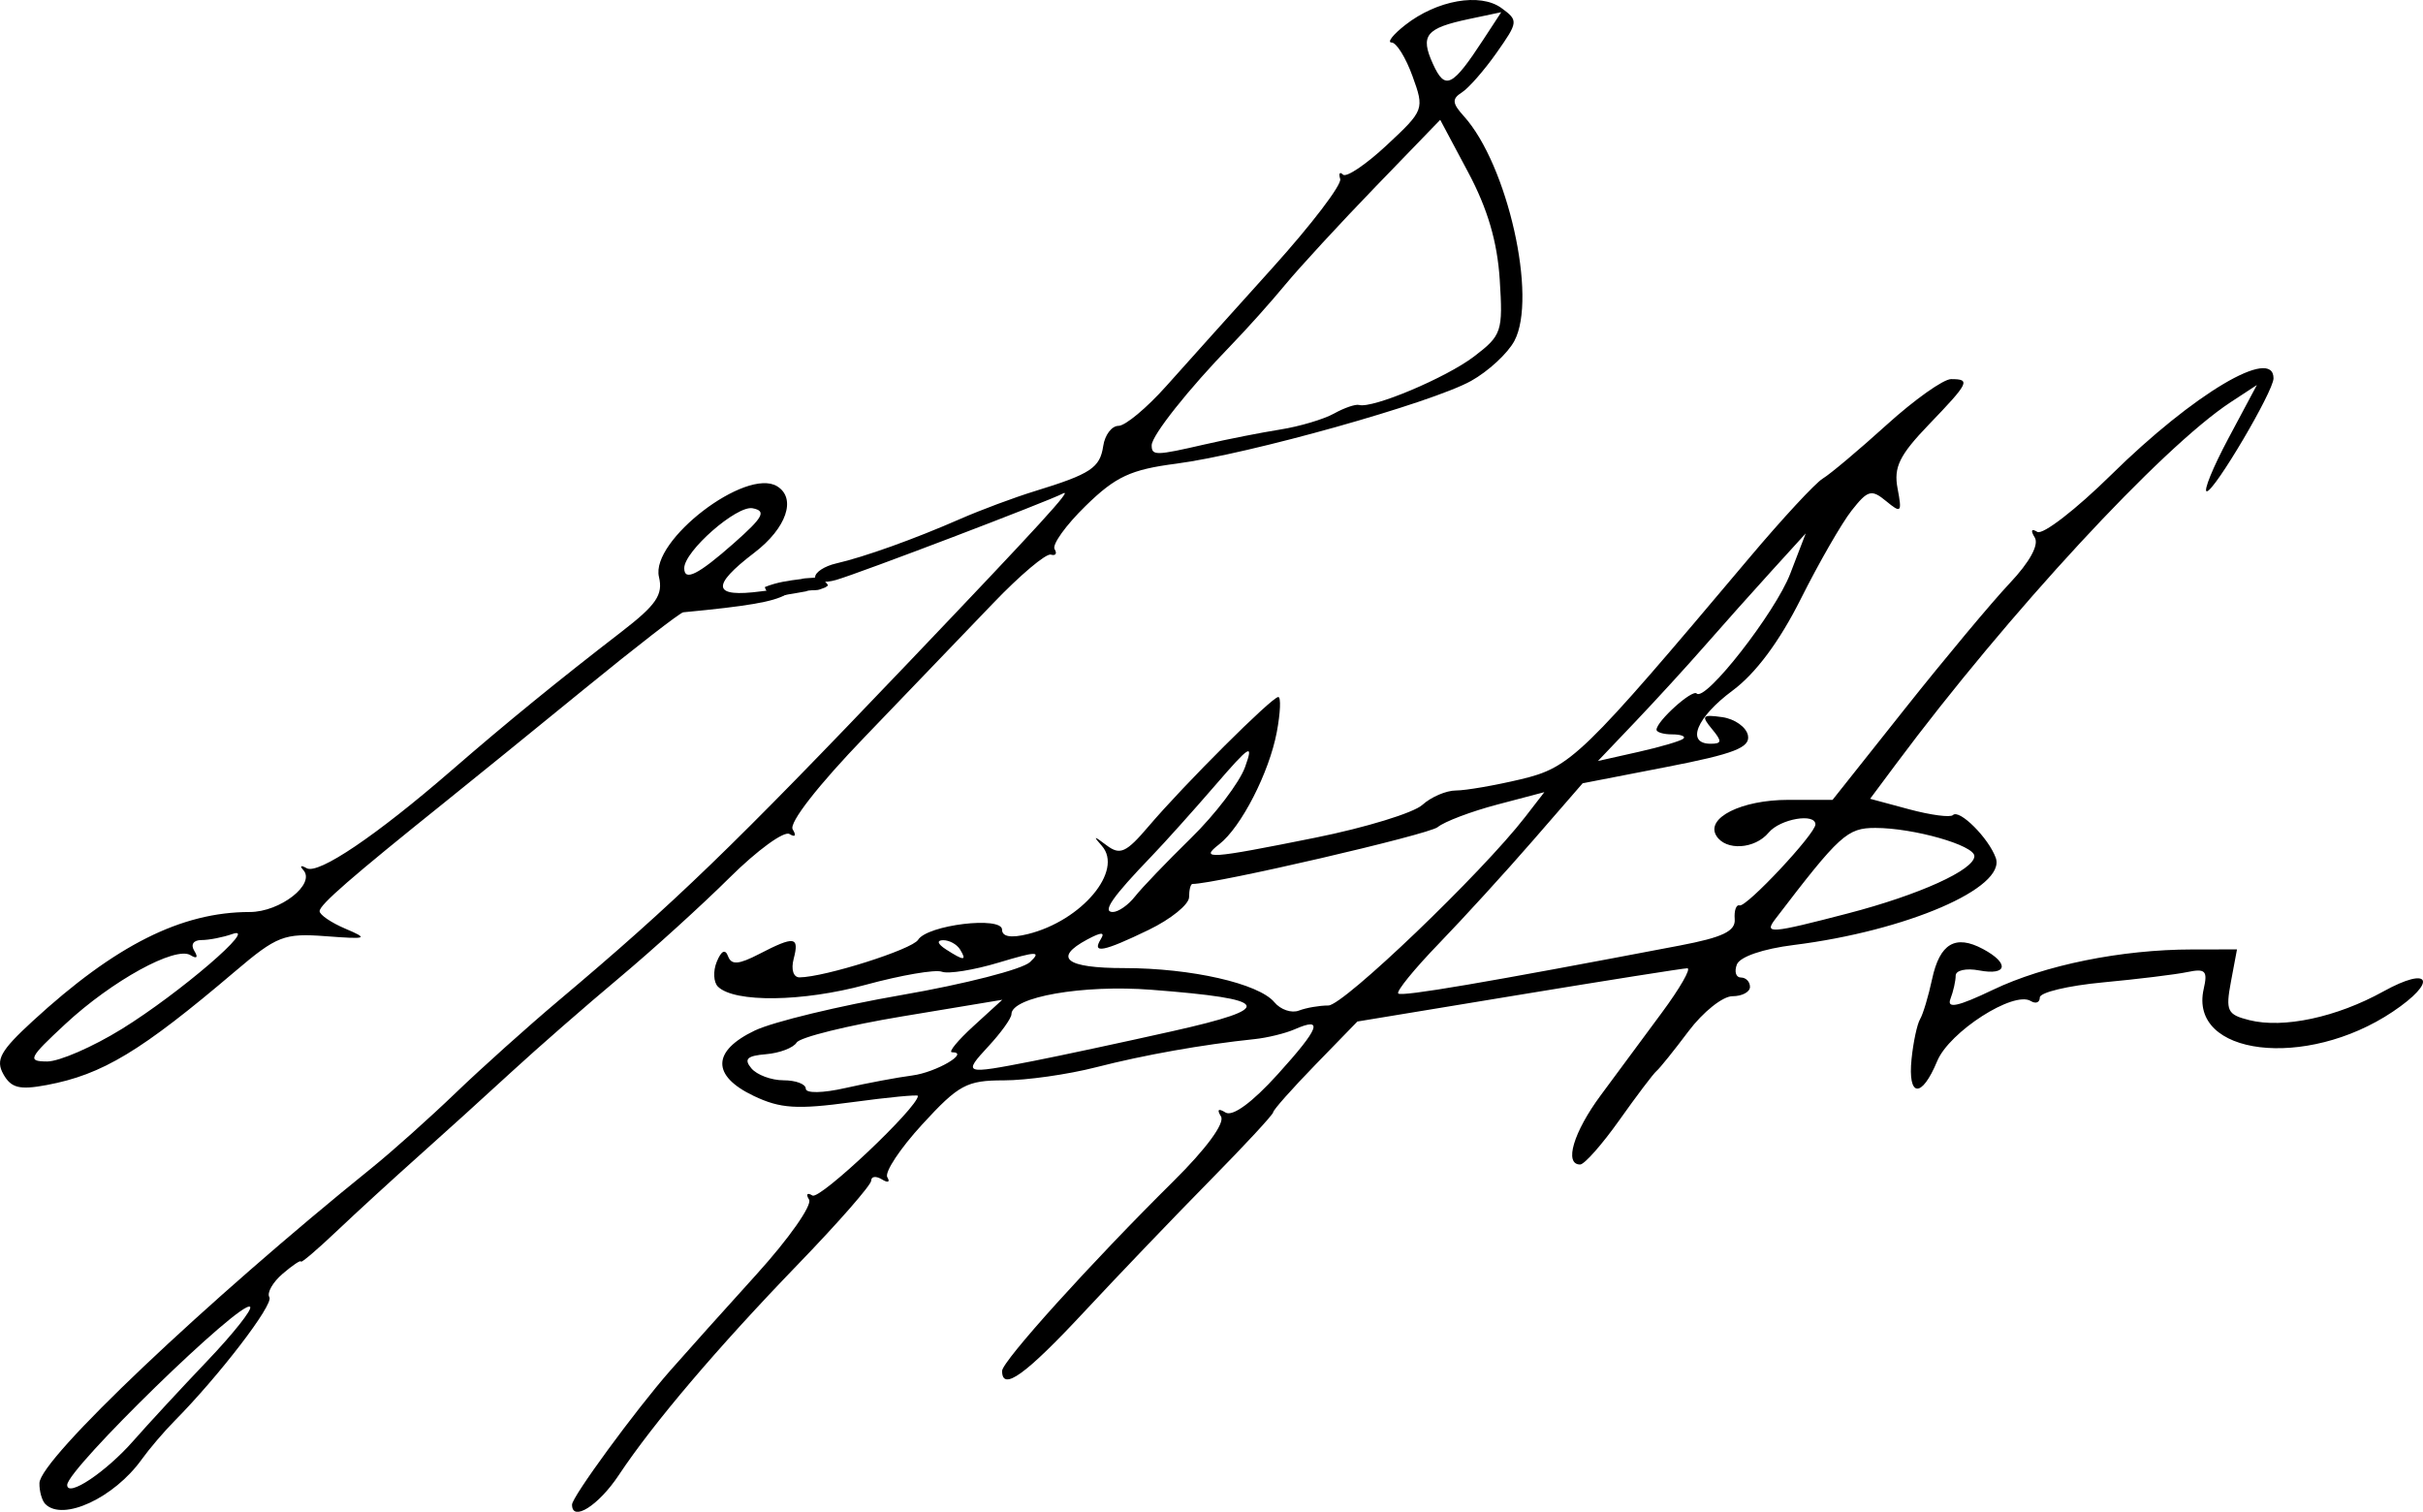 <?xml version="1.0" encoding="UTF-8" standalone="no"?>
<!-- Created with Inkscape (http://www.inkscape.org/) -->

<svg
   xmlns:dc="http://purl.org/dc/elements/1.1/"
   xmlns:cc="http://creativecommons.org/ns#"
   xmlns:rdf="http://www.w3.org/1999/02/22-rdf-syntax-ns#"
   xmlns:svg="http://www.w3.org/2000/svg"
   xmlns="http://www.w3.org/2000/svg"
   xmlns:sodipodi="http://sodipodi.sourceforge.net/DTD/sodipodi-0.dtd"
   xmlns:inkscape="http://www.inkscape.org/namespaces/inkscape"
   width="259.175"
   height="161.701"
   id="svg3213"
   version="1.1"
   inkscape:version="0.48.1 r9760"
   sodipodi:docname="Documento nuevo 16">
  <defs
     id="defs3215" />
  <sodipodi:namedview
     id="base"
     pagecolor="#ffffff"
     bordercolor="#666666"
     borderopacity="1.0"
     inkscape:pageopacity="0.0"
     inkscape:pageshadow="2"
     inkscape:zoom="3.0550238"
     inkscape:cx="103.40118"
     inkscape:cy="80.850433"
     inkscape:document-units="px"
     inkscape:current-layer="layer1"
     showgrid="false"
     fit-margin-top="0"
     fit-margin-left="0"
     fit-margin-right="0"
     fit-margin-bottom="0"
     inkscape:window-width="1280"
     inkscape:window-height="712"
     inkscape:window-x="0"
     inkscape:window-y="0"
     inkscape:window-maximized="0" />
  <g
     inkscape:label="Capa 1"
     inkscape:groupmode="layer"
     id="layer1"
     transform="translate(-234.598,-99.885)">
    <path
       style="fill:#000000"
       d="m 239.452,260.767 c -0.367,-0.367 -0.653,-1.379 -0.635,-2.25 0.051,-2.564 17.812,-19.408 35.567,-33.731 2.146,-1.731 6.174,-5.332 8.951,-8.001 2.777,-2.67 7.721,-7.103 10.986,-9.853 12.487,-10.515 18.608,-16.427 37.366,-36.093 14.249,-14.938 17.768,-18.79 16.598,-18.165 -1.52,0.812 -21.687,8.497 -24.25,9.241 -1.238,0.359 -2.25,0.225 -2.25,-0.298 0,-0.523 1.012,-1.183 2.25,-1.466 3.016,-0.691 8.371,-2.61 13.25,-4.749 2.2,-0.965 5.8,-2.307 8,-2.983 5.992,-1.842 6.97,-2.488 7.32,-4.838 0.176,-1.181 0.911,-2.148 1.634,-2.148 0.723,0 3.019,-1.913 5.104,-4.25 2.084,-2.337 7.199,-8.03 11.366,-12.65 4.167,-4.62 7.427,-8.895 7.243,-9.5 -0.183,-0.605 -0.05,-0.817 0.296,-0.471 0.346,0.346 2.454,-1.072 4.684,-3.152 4.002,-3.732 4.038,-3.827 2.753,-7.379 -0.716,-1.979 -1.721,-3.598 -2.235,-3.598 -0.514,0 0.139,-0.841 1.451,-1.87 3.399,-2.665 8.024,-3.48 10.3,-1.816 1.817,1.329 1.801,1.48 -0.519,4.779 -1.318,1.874 -2.991,3.785 -3.719,4.247 -1.078,0.685 -1.039,1.155 0.212,2.537 4.683,5.175 7.885,19.412 5.406,24.042 -0.712,1.331 -2.796,3.256 -4.632,4.278 -4.211,2.345 -23.782,7.838 -31.523,8.847 -4.9,0.638 -6.49,1.379 -9.709,4.522 -2.117,2.067 -3.609,4.147 -3.316,4.621 0.293,0.474 0.112,0.739 -0.402,0.587 -0.514,-0.151 -3.302,2.2 -6.195,5.225 -2.893,3.025 -9.056,9.44 -13.694,14.257 -5.009,5.2 -8.146,9.223 -7.724,9.905 0.413,0.669 0.27,0.877 -0.342,0.498 -0.578,-0.357 -3.46,1.742 -6.405,4.666 -2.944,2.924 -8.272,7.759 -11.839,10.745 -3.567,2.986 -8.742,7.506 -11.5,10.044 -2.758,2.538 -7.227,6.588 -9.933,9 -2.706,2.412 -6.643,6.02 -8.75,8.018 -2.107,1.998 -3.83,3.465 -3.83,3.26 0,-0.205 -0.877,0.378 -1.949,1.296 -1.072,0.918 -1.714,2.049 -1.427,2.514 0.481,0.778 -5.353,8.388 -10.155,13.245 -1.116,1.129 -2.691,2.976 -3.5,4.103 -2.955,4.121 -8.426,6.661 -10.303,4.783 z m 9.413,-6.772 c 1.567,-1.784 5.124,-5.63 7.906,-8.547 2.782,-2.917 4.843,-5.518 4.58,-5.781 -0.868,-0.868 -19.566,17.338 -19.566,19.052 0,1.386 4.142,-1.377 7.08,-4.723 z M 363.542,147.403 c 2.341,-0.54 5.941,-1.249 8,-1.576 2.059,-0.327 4.644,-1.094 5.744,-1.706 1.1,-0.612 2.308,-1.026 2.685,-0.921 1.45,0.404 9.322,-2.915 12.298,-5.185 2.967,-2.263 3.102,-2.667 2.747,-8.225 -0.258,-4.043 -1.297,-7.579 -3.37,-11.467 l -2.996,-5.622 -6.899,7.134 c -3.794,3.924 -8.151,8.652 -9.682,10.506 -1.531,1.855 -4.142,4.772 -5.802,6.482 -4.524,4.66 -8.48,9.646 -8.48,10.687 0,1.133 0.414,1.125 5.756,-0.108 z m 29.756,-43.341 1.879,-2.872 -3.445,0.728 c -4.629,0.978 -5.251,1.752 -3.86,4.804 1.305,2.865 2.055,2.497 5.427,-2.659 z m -97.512,156.756 c 0,-0.835 6.772,-10.079 10.489,-14.318 1.656,-1.888 5.827,-6.539 9.267,-10.335 3.441,-3.796 5.959,-7.383 5.595,-7.971 -0.363,-0.588 -0.199,-0.784 0.365,-0.435 0.793,0.49 11.283,-9.423 11.283,-10.662 0,-0.152 -3.183,0.154 -7.073,0.681 -5.879,0.796 -7.651,0.682 -10.5,-0.677 -4.516,-2.153 -4.467,-4.8 0.128,-6.992 1.956,-0.933 9.043,-2.645 15.75,-3.806 6.707,-1.161 12.864,-2.742 13.682,-3.513 1.254,-1.181 0.726,-1.173 -3.347,0.053 -2.659,0.8 -5.396,1.24 -6.082,0.977 -0.685,-0.263 -4.354,0.367 -8.153,1.4 -6.734,1.831 -14.013,1.926 -15.789,0.205 -0.486,-0.47 -0.546,-1.673 -0.134,-2.672 0.491,-1.192 0.908,-1.392 1.211,-0.582 0.355,0.95 1.126,0.892 3.334,-0.25 3.774,-1.951 4.307,-1.877 3.682,0.515 -0.301,1.151 -0.032,1.995 0.633,1.988 2.704,-0.028 12.036,-2.985 12.674,-4.016 0.985,-1.594 8.983,-2.56 8.983,-1.085 0,0.753 0.95,0.916 2.75,0.472 5.769,-1.423 10.271,-6.787 7.923,-9.439 -0.967,-1.092 -0.877,-1.101 0.51,-0.056 1.441,1.086 2.087,0.793 4.5,-2.043 3.793,-4.458 13.185,-13.822 13.863,-13.822 0.3,0 0.228,1.688 -0.159,3.75 -0.812,4.328 -3.817,10.186 -6.157,12 -2.143,1.662 -1.122,1.592 10.295,-0.705 5.345,-1.075 10.486,-2.65 11.425,-3.5 0.939,-0.85 2.559,-1.545 3.599,-1.545 1.041,0 4.155,-0.538 6.921,-1.195 5.354,-1.272 6.55,-2.43 24.451,-23.681 3.532,-4.193 7.072,-8.013 7.866,-8.489 0.794,-0.476 3.871,-3.063 6.838,-5.75 2.967,-2.687 6.065,-4.885 6.884,-4.885 2.121,0 1.942,0.366 -2.382,4.866 -3.142,3.27 -3.771,4.557 -3.339,6.832 0.49,2.577 0.391,2.685 -1.223,1.352 -1.569,-1.296 -1.961,-1.19 -3.687,1 -1.063,1.348 -3.509,5.601 -5.437,9.451 -2.284,4.561 -4.83,7.981 -7.307,9.816 -3.846,2.849 -5.017,5.684 -2.346,5.684 1.22,0 1.241,-0.259 0.131,-1.596 -1.158,-1.396 -1.018,-1.553 1.117,-1.25 1.343,0.19 2.58,1.074 2.75,1.963 0.246,1.294 -1.486,1.965 -8.689,3.364 l -8.997,1.748 -5.301,6.104 c -2.915,3.357 -7.447,8.322 -10.069,11.034 -2.623,2.712 -4.582,5.117 -4.353,5.346 0.365,0.365 9.283,-1.154 30.122,-5.131 4.599,-0.878 5.969,-1.537 5.868,-2.823 -0.073,-0.923 0.162,-1.583 0.523,-1.468 0.723,0.233 8.11,-7.656 8.11,-8.66 0,-1.252 -3.785,-0.592 -5,0.871 -1.476,1.779 -4.59,1.973 -5.594,0.348 -1.183,-1.915 2.686,-3.848 7.702,-3.848 l 4.726,0 7.742,-9.75 c 4.258,-5.362 9.298,-11.397 11.198,-13.41 2.15,-2.277 3.165,-4.13 2.686,-4.905 -0.468,-0.757 -0.36,-0.992 0.276,-0.599 0.575,0.355 4.132,-2.393 7.905,-6.107 8.81,-8.673 17.36,-13.756 17.36,-10.319 0,1.383 -6.32,12.09 -7.136,12.09 -0.393,0 0.651,-2.559 2.321,-5.687 l 3.035,-5.687 -2.793,1.83 c -7.377,4.833 -23.799,22.59 -35.826,38.736 l -2.75,3.692 4.175,1.124 c 2.296,0.618 4.402,0.897 4.681,0.619 0.681,-0.681 3.822,2.456 4.582,4.574 1.149,3.204 -9.539,7.813 -21.618,9.322 -3.284,0.41 -5.757,1.259 -6.074,2.085 -0.294,0.766 -0.099,1.393 0.434,1.393 0.533,0 0.969,0.45 0.969,1 0,0.55 -0.847,1 -1.881,1 -1.035,0 -3.148,1.688 -4.697,3.75 -1.549,2.062 -3.088,3.975 -3.42,4.25 -0.332,0.275 -2.12,2.638 -3.972,5.25 -1.852,2.612 -3.742,4.75 -4.199,4.75 -1.742,0 -0.712,-3.465 2.202,-7.402 1.668,-2.254 4.613,-6.235 6.546,-8.848 1.933,-2.612 3.156,-4.745 2.718,-4.74 -0.438,0.006 -8.557,1.289 -18.044,2.853 l -17.248,2.843 -4.502,4.632 c -2.476,2.548 -4.502,4.83 -4.502,5.071 0,0.241 -3.038,3.521 -6.75,7.288 -3.712,3.767 -9.78,10.101 -13.482,14.076 -6.279,6.741 -8.768,8.531 -8.768,6.306 0,-1.032 9.54,-11.592 18.348,-20.311 3.497,-3.461 5.504,-6.197 5.067,-6.905 -0.464,-0.751 -0.29,-0.904 0.484,-0.425 0.756,0.467 2.846,-1.061 5.582,-4.084 4.489,-4.959 4.953,-6.193 1.811,-4.814 -0.986,0.433 -2.918,0.905 -4.293,1.049 -5.57,0.582 -11.791,1.687 -16.96,3.012 -3.003,0.77 -7.439,1.399 -9.858,1.399 -3.963,0 -4.826,0.466 -8.721,4.708 -2.377,2.589 -4.059,5.134 -3.737,5.655 0.322,0.521 0.066,0.626 -0.569,0.233 -0.635,-0.392 -1.155,-0.334 -1.155,0.131 0,0.464 -3.487,4.453 -7.75,8.865 -8.684,8.987 -15.554,17.066 -19.264,22.652 -2.151,3.239 -4.986,5.025 -4.986,3.141 z m 36.396,-45.9 c 2.547,-0.33 6.226,-2.484 4.243,-2.484 -0.419,0 0.621,-1.263 2.311,-2.806 l 3.072,-2.806 -10.682,1.774 c -5.875,0.976 -10.967,2.236 -11.317,2.801 -0.349,0.565 -1.823,1.126 -3.274,1.246 -2.027,0.168 -2.392,0.517 -1.572,1.505 0.587,0.708 2.138,1.286 3.445,1.286 1.308,0 2.378,0.402 2.378,0.894 0,0.514 1.806,0.484 4.25,-0.07 2.337,-0.53 5.553,-1.133 7.146,-1.339 z m 12.805,-1.52 c 2.915,-0.57 9.691,-2.021 15.058,-3.225 11.116,-2.493 10.63,-3.425 -2.302,-4.422 -7.326,-0.565 -14.957,0.769 -14.957,2.614 0,0.427 -1.104,1.967 -2.452,3.422 -2.773,2.992 -2.643,3.036 4.653,1.61 z m 31.7,-5.964 c 1.618,0 16.423,-14.182 21.046,-20.16 l 2.057,-2.66 -5.058,1.334 c -2.782,0.734 -5.64,1.817 -6.351,2.407 -0.957,0.794 -23.762,6.078 -26.232,6.078 -0.199,0 -0.362,0.635 -0.362,1.411 0,0.776 -1.942,2.351 -4.316,3.5 -4.855,2.35 -6.114,2.594 -5.123,0.989 0.478,-0.773 0.05,-0.762 -1.441,0.035 -3.701,1.981 -2.309,3.065 3.937,3.065 7.161,0 14.406,1.648 16.073,3.657 0.655,0.789 1.83,1.189 2.612,0.889 0.782,-0.3 2.203,-0.546 3.159,-0.546 z m -39.401,-6 c -0.34,-0.55 -1.154,-0.993 -1.809,-0.985 -0.716,0.009 -0.592,0.402 0.309,0.985 1.921,1.242 2.267,1.242 1.5,0 z m 95,-3.857 c 7.609,-1.981 13.5,-4.653 13.5,-6.121 0,-1.161 -6.481,-3.008 -10.583,-3.016 -3.014,-0.005 -3.82,0.729 -10.707,9.744 -1.239,1.622 -0.571,1.57 7.79,-0.607 z m -76.289,-1.795 c 0.709,-0.909 3.406,-3.721 5.992,-6.25 2.587,-2.529 5.19,-5.948 5.785,-7.598 0.945,-2.62 0.539,-2.371 -3.203,1.962 -2.357,2.729 -5.41,6.131 -6.785,7.559 -4.204,4.367 -5.325,5.978 -4.162,5.978 0.596,0 1.663,-0.743 2.372,-1.652 z m 58.678,-16.903 c 0.245,-0.245 -0.305,-0.445 -1.221,-0.445 -0.917,0 -1.667,-0.225 -1.667,-0.5 0,-0.898 3.821,-4.346 4.293,-3.873 0.93,0.93 8.409,-8.645 10.014,-12.82 l 1.655,-4.307 -3.638,4 c -2.001,2.2 -5.214,5.8 -7.139,8 -1.925,2.2 -5.29,5.878 -7.476,8.174 l -3.976,4.174 4.355,-0.978 c 2.395,-0.538 4.555,-1.179 4.8,-1.424 z m -179.718,35.897 c -0.856,-1.527 -0.316,-2.5 3.149,-5.684 8.826,-8.11 15.89,-11.658 23.204,-11.658 3.266,0 7.086,-2.995 5.729,-4.491 -0.414,-0.456 -0.252,-0.544 0.359,-0.195 1.244,0.71 7.438,-3.472 15.513,-10.474 5.912,-5.126 11.274,-9.499 18.197,-14.839 3.692,-2.848 4.433,-3.937 3.976,-5.843 -0.931,-3.885 9.324,-11.745 12.645,-9.692 2.09,1.291 0.992,4.483 -2.443,7.103 -4.703,3.587 -4.478,4.826 0.75,4.129 2.876,-0.383 3.717,-0.266 2.602,0.361 -1.361,0.766 -4.022,1.224 -10.954,1.884 -0.331,0.032 -5.056,3.693 -10.5,8.136 -5.444,4.443 -12.148,9.884 -14.898,12.09 -10.163,8.153 -13.5,11.055 -13.5,11.741 0,0.387 1.238,1.23 2.75,1.873 2.527,1.074 2.357,1.14 -2.093,0.805 -4.461,-0.335 -5.227,-0.037 -9.713,3.774 -10.059,8.547 -14.168,11.026 -20.127,12.144 -2.916,0.547 -3.814,0.322 -4.647,-1.164 z m 12.679,-4.836 c 6.176,-3.819 14.759,-11.193 11.819,-10.153 -1.007,0.356 -2.497,0.647 -3.309,0.647 -0.862,0 -1.18,0.481 -0.764,1.155 0.434,0.703 0.275,0.884 -0.407,0.462 -1.617,-0.999 -8.402,2.734 -13.391,7.367 -3.922,3.643 -4.092,3.993 -1.949,4.004 1.292,0.007 4.892,-1.56 8,-3.482 z m 65.468,-51.961 c 3.143,-2.777 3.496,-3.435 2,-3.73 -1.696,-0.334 -7.317,4.589 -7.317,6.408 0,1.452 1.492,0.701 5.317,-2.678 z m 125.964,55.169 c 0.185,-1.808 0.595,-3.72 0.91,-4.25 0.315,-0.53 0.894,-2.456 1.285,-4.281 0.82,-3.819 2.488,-4.807 5.445,-3.224 2.858,1.53 2.612,2.866 -0.422,2.287 -1.375,-0.263 -2.5,-0.012 -2.5,0.557 0,0.569 -0.253,1.694 -0.562,2.5 -0.411,1.071 0.812,0.808 4.543,-0.978 5.536,-2.649 13.73,-4.31 21.315,-4.319 l 4.795,-0.006 -0.648,3.455 c -0.586,3.125 -0.399,3.518 1.961,4.11 3.654,0.917 9.348,-0.302 14.346,-3.07 5.05,-2.797 5.839,-1.068 0.993,2.176 -9.289,6.218 -21.843,4.698 -20.212,-2.446 0.443,-1.94 0.184,-2.205 -1.756,-1.801 -1.251,0.261 -5.313,0.758 -9.025,1.105 -3.712,0.347 -6.75,1.071 -6.75,1.61 0,0.539 -0.435,0.711 -0.966,0.383 -1.829,-1.13 -8.713,3.288 -10.012,6.426 -1.666,4.023 -3.164,3.895 -2.741,-0.234 z"
       id="path3643"
       inkscape:connector-curvature="0" />
    <path
       style="fill:#000000"
       id="path3645"
       d="m 81.825,62.788 c 1.231,-0.505 2.542,-0.691 3.852,-0.849 0.553,-0.152 1.149,-0.072 1.7,-0.205 0.221,-0.075 0.139,-0.036 0.255,-0.094 0.07,-0.066 0.999,0.921 0.929,0.987 l 0,0 c -0.356,0.255 -0.18,0.171 -0.511,0.287 -0.192,0.073 -0.397,0.161 -0.602,0.191 -0.408,0.06 -0.846,-0.022 -1.242,0.147 -1.231,0.24 -2.485,0.369 -3.69,0.741 -0.085,0.049 -0.776,-1.154 -0.691,-1.203 z"
       inkscape:connector-curvature="0"
       transform="translate(234.598,99.885)" />
  </g>
</svg>
